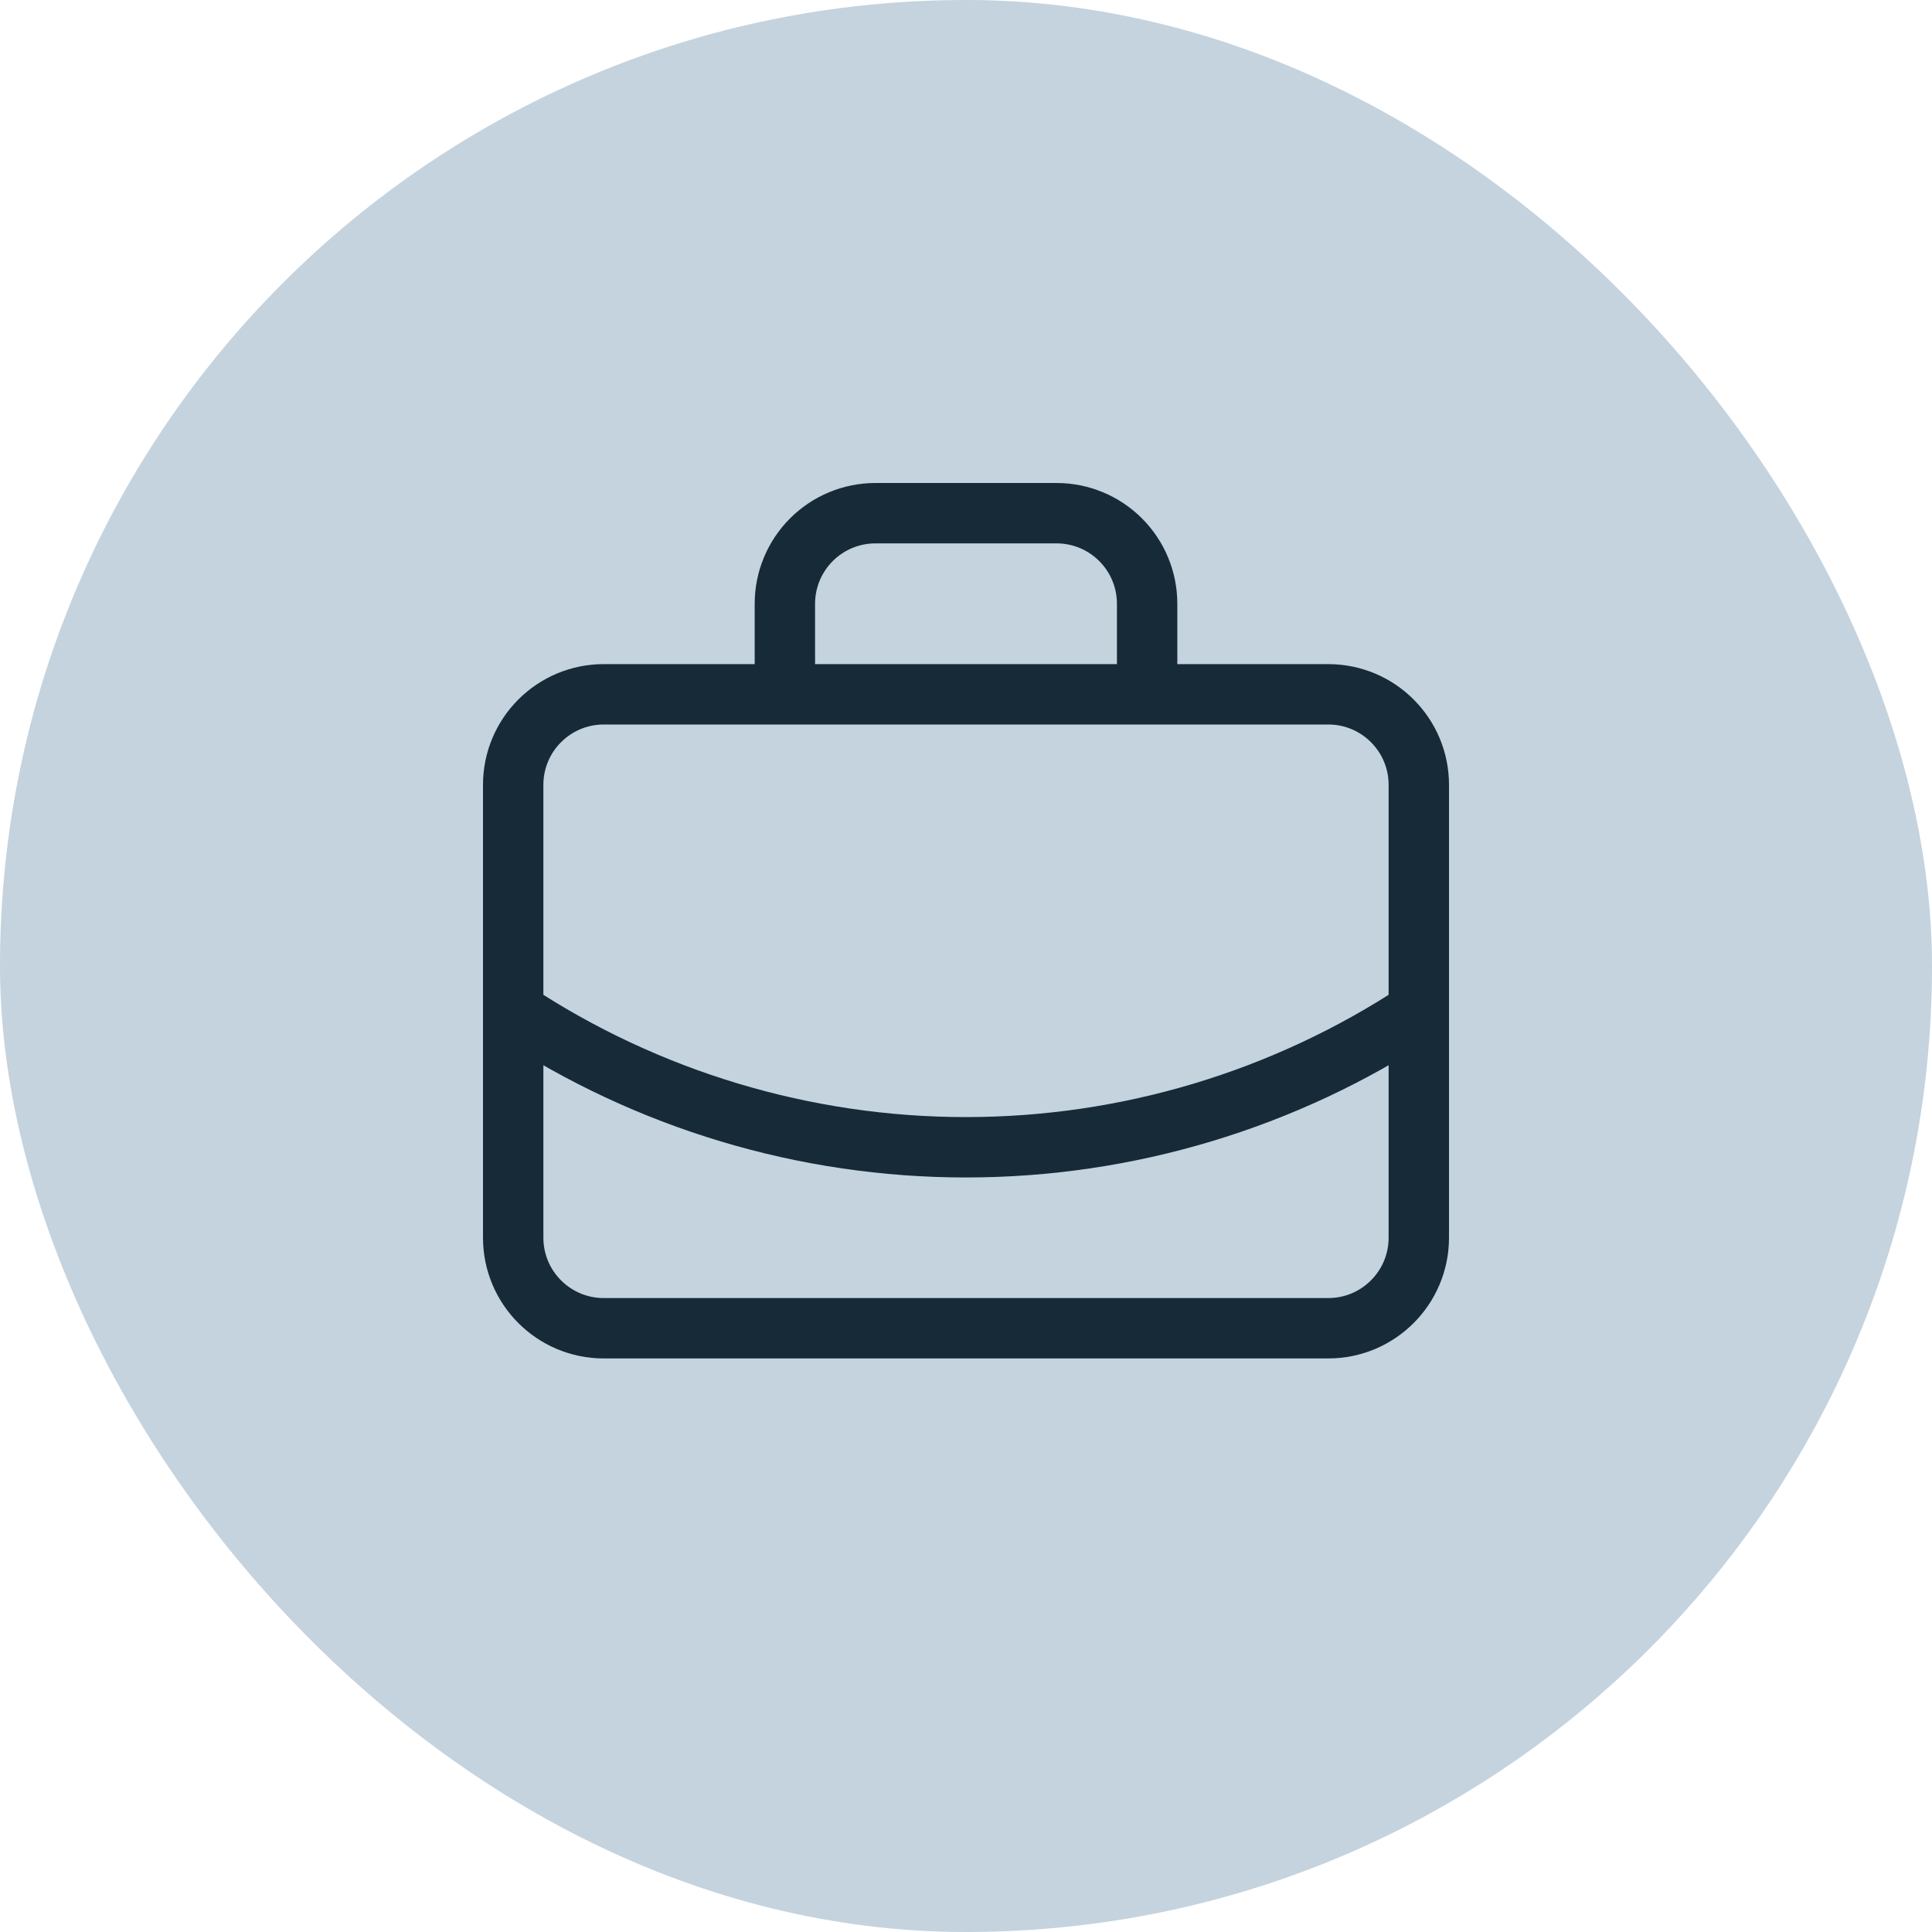 <?xml version="1.0" encoding="UTF-8"?> <svg xmlns="http://www.w3.org/2000/svg" width="64" height="64" viewBox="0 0 64 64" fill="none"><rect width="64" height="64" rx="32" fill="#C4D3DE"></rect><path d="M38 23V20C38 19.204 37.684 18.441 37.121 17.879C36.559 17.316 35.796 17 35 17H29C28.204 17 27.441 17.316 26.879 17.879C26.316 18.441 26 19.204 26 20V23M47 33.5C42.549 36.438 37.333 38.005 32 38.005C26.667 38.005 21.451 36.438 17 33.5M20 23H44C45.657 23 47 24.343 47 26V41C47 42.657 45.657 44 44 44H20C18.343 44 17 42.657 17 41V26C17 24.343 18.343 23 20 23Z" stroke="#162A38" stroke-width="2" stroke-linecap="round" stroke-linejoin="round"></path></svg> 